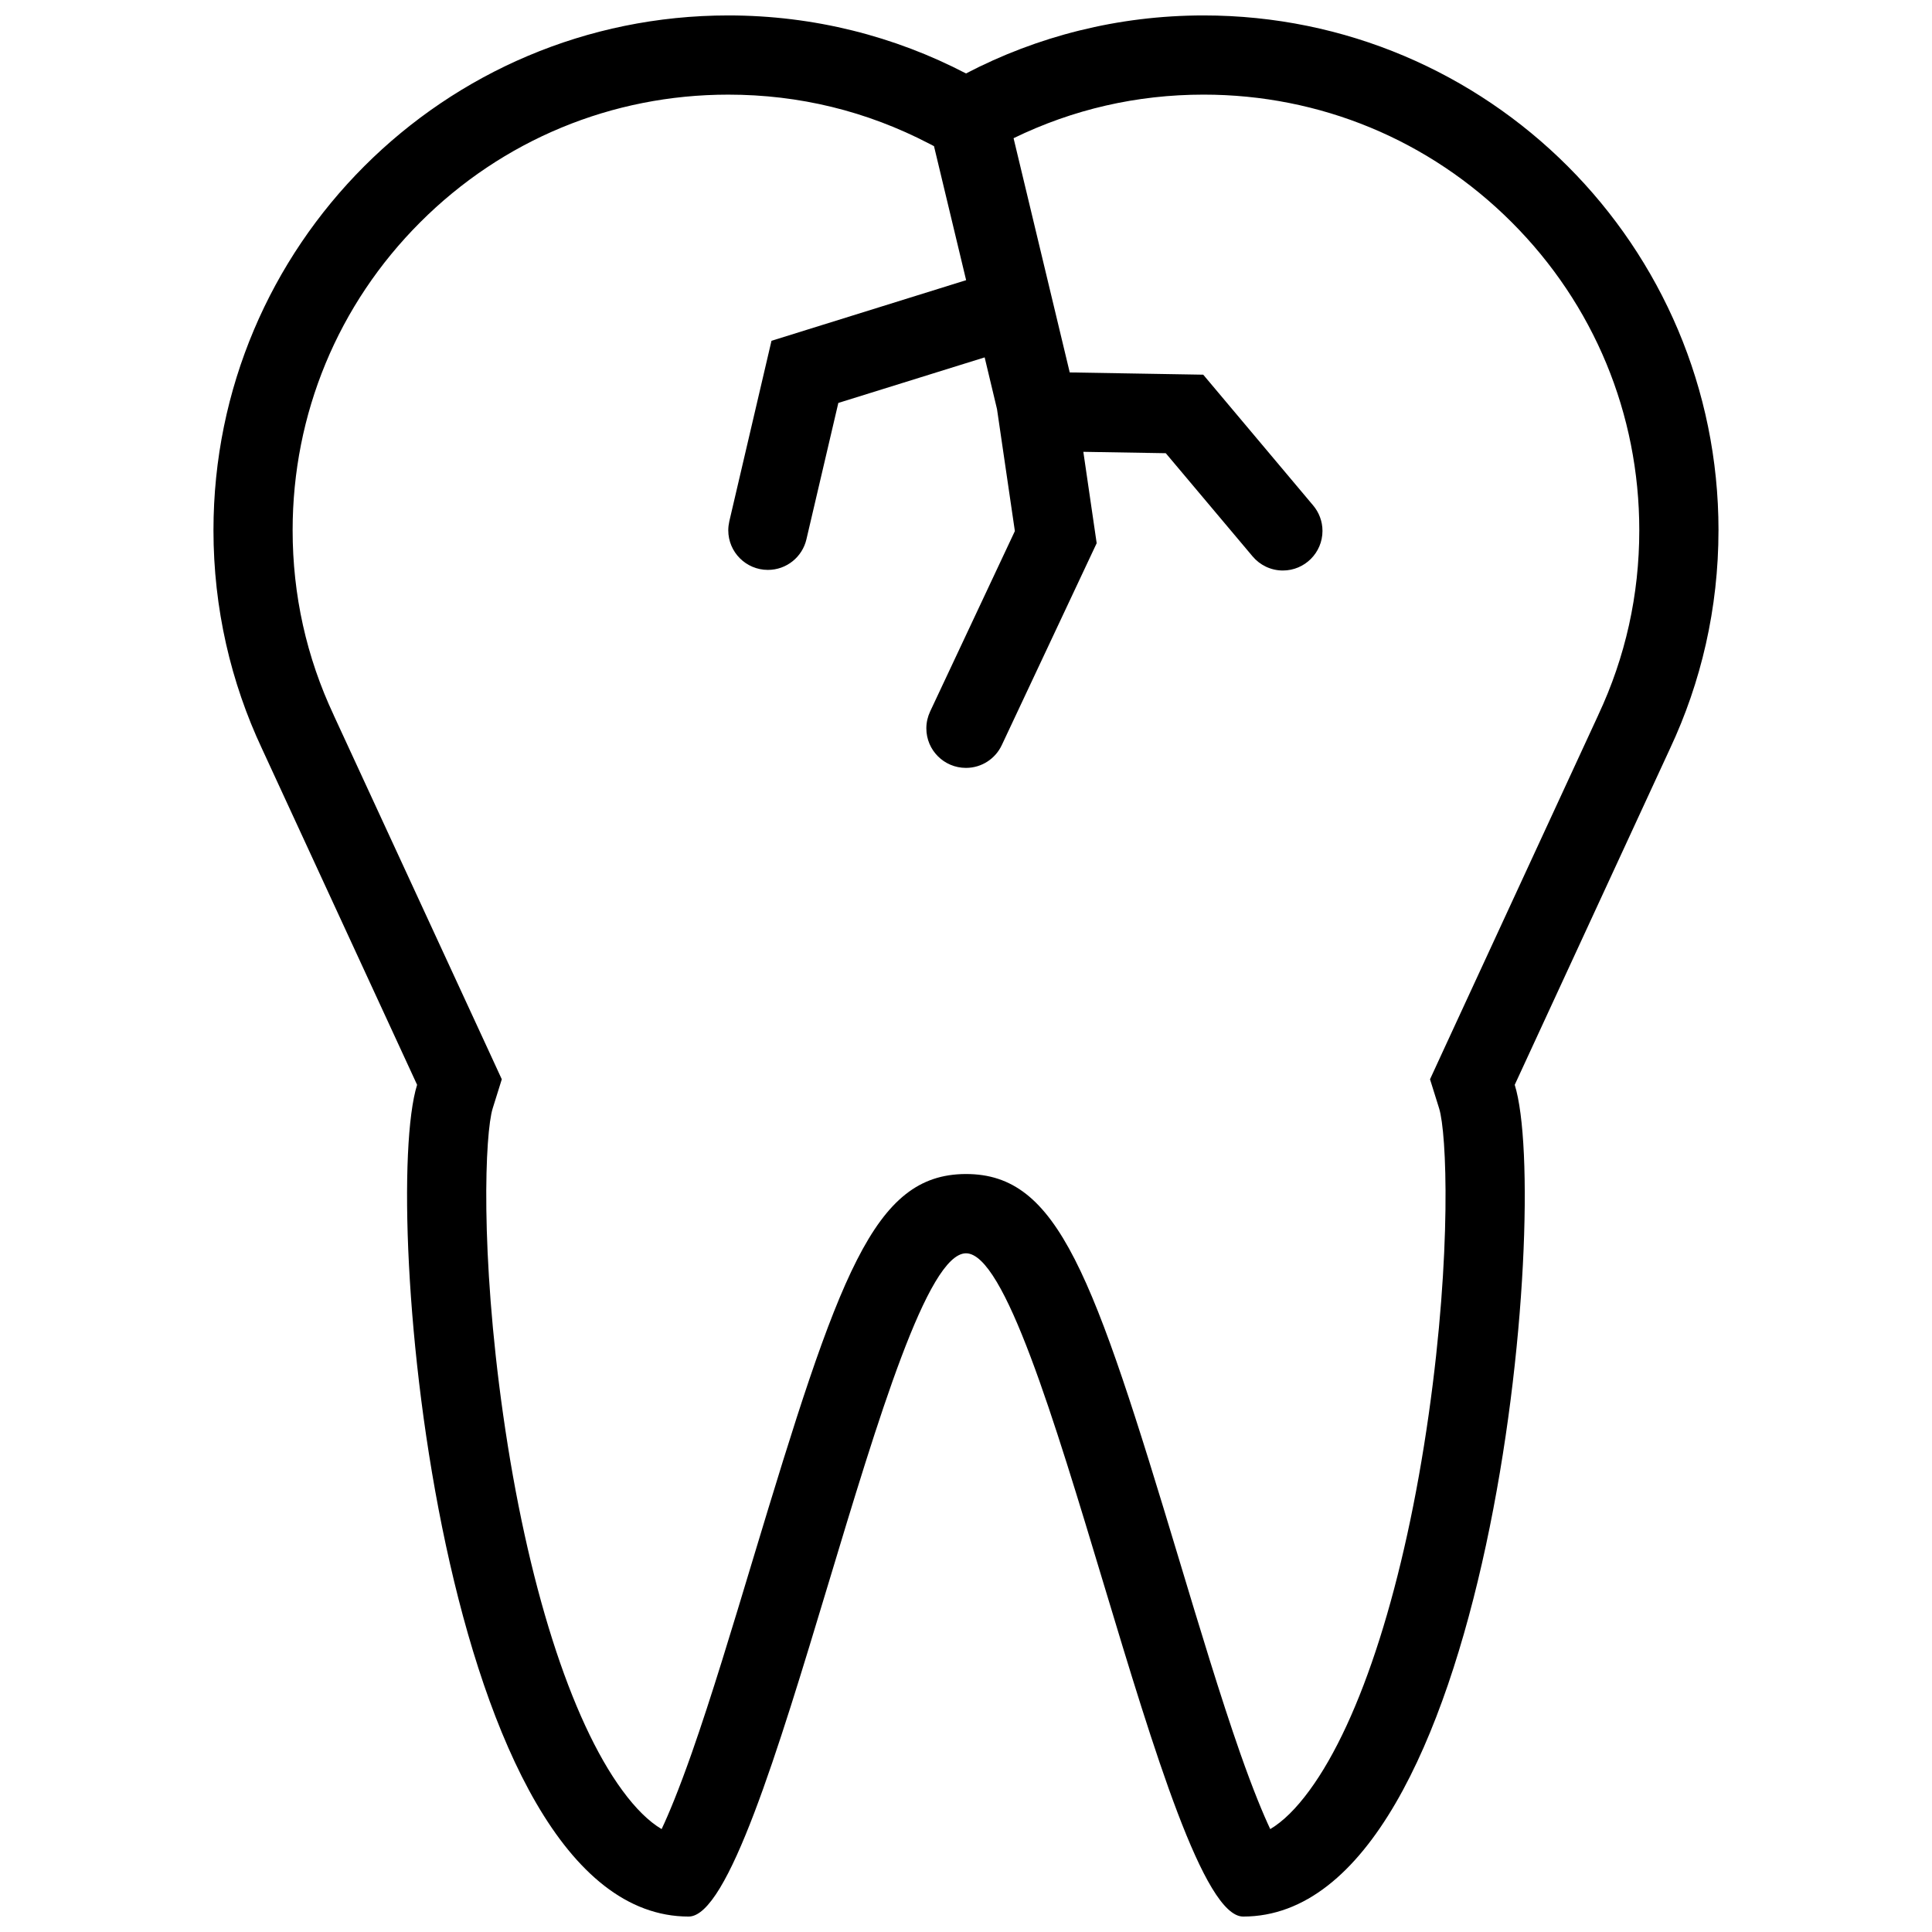 <?xml version="1.0" encoding="UTF-8"?>
<!-- Uploaded to: SVG Repo, www.svgrepo.com, Generator: SVG Repo Mixer Tools -->
<svg width="800px" height="800px" version="1.1" viewBox="144 144 512 512" xmlns="http://www.w3.org/2000/svg">
 <defs>
  <clipPath id="a">
   <path d="m200 148.09h400v503.81h-400z"/>
  </clipPath>
 </defs>
 <g clip-path="url(#a)">
  <path d="m599.42 284.53c0-75.352-61.086-136.44-136.44-136.44-22.723 0-44.141 5.551-62.977 15.375-18.852-9.824-40.27-15.375-62.992-15.375-75.355 0-136.44 61.086-136.44 136.44 0 20.711 4.613 40.328 12.867 57.902l41.098 89.055c-9.84 31.488 6.195 220.42 71.973 220.42 20.711 0 53.195-175.63 73.477-175.77h0.016c20.281 0 52.75 175.77 73.445 175.77 65.789 0 81.812-188.93 71.973-220.42l41.129-89.051c8.254-17.578 12.867-37.195 12.867-57.906zm-31.875 48.984-0.016 0.062-0.031 0.047-41.145 89.051-3.383 7.348 2.414 7.719c2.027 6.519 3.367 37.961-2.766 81.133-6.336 44.617-17.867 80.934-31.625 99.645-3.504 4.781-6.981 8.195-10.363 10.211-1.859-3.953-4.488-10.227-7.965-20.125-5.195-14.836-10.793-33.379-16.191-51.309-22.863-75.906-32.027-102.17-56.473-102.17h-0.172c-24.324 0.168-33.457 26.383-56.305 102.14-5.41 17.941-10.992 36.484-16.207 51.32-3.492 9.918-6.121 16.207-7.981 20.141-3.398-2.016-6.871-5.43-10.379-10.211-13.762-18.711-25.293-55.027-31.625-99.645-6.133-43.172-4.797-74.613-2.766-81.133l2.414-7.719-3.383-7.348-41.113-89.035-0.031-0.062-0.016-0.062c-7.227-15.375-10.887-31.855-10.887-48.984 0-30.828 12.008-59.824 33.809-81.625 21.816-21.816 50.816-33.824 81.641-33.824 18.805 0 36.73 4.383 53.273 13.008l1.246 0.645 8.516 35.516-51.582 16.066-11.176 47.832c-0.168 0.77-0.277 1.57-0.277 2.383 0 5.797 4.703 10.5 10.5 10.5 4.981 0 9.133-3.461 10.211-8.102l8.457-36.145 38.777-12.07 3.273 13.699 4.734 32.332-22.461 47.816c-0.629 1.352-1 2.859-1 4.457 0 5.797 4.691 10.484 10.5 10.484 4.199 0 7.812-2.461 9.488-6.027l25.152-53.52-3.535-24.215 21.848 0.367 23 27.336c1.922 2.289 4.812 3.75 8.027 3.75 5.797 0 10.5-4.703 10.5-10.5 0-2.566-0.938-4.922-2.477-6.75l-29.125-34.645-35.379-0.598-14.883-62.074c15.742-7.656 32.656-11.547 50.371-11.547 30.828 0 59.824 12.008 81.641 33.824 21.801 21.801 33.809 50.801 33.809 81.625 0 17.133-3.66 33.613-10.887 48.988z"/>
 </g>
</svg>